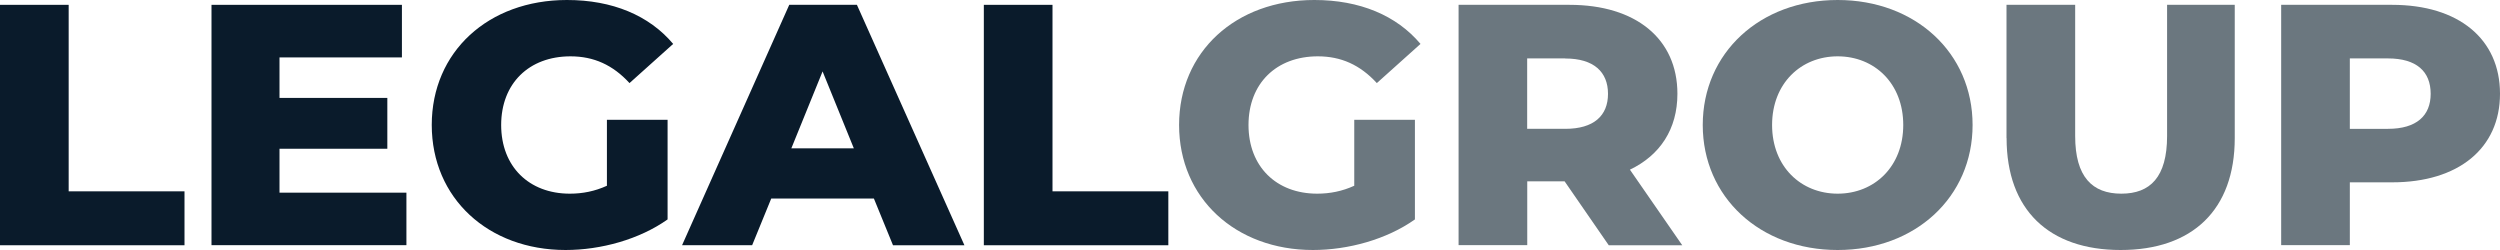 <?xml version="1.0" encoding="UTF-8"?> <svg xmlns="http://www.w3.org/2000/svg" id="Layer_1" data-name="Layer 1" viewBox="0 0 300 30"> <defs> <style> .cls-1 { fill: #6b777f; } .cls-2 { fill: #0a1b2b; } </style> </defs> <path class="cls-2" d="m0,.58h8.24v22.38h13.9v6.47H0V.58Z"></path> <path class="cls-2" d="m48.77,23.12v6.3h-23.39V.58h22.85v6.31h-14.69v4.86h12.94v6.1h-12.94v5.27h15.23Z"></path> <path class="cls-2" d="m72.83,14.38h7.28v11.95c-3.37,2.39-7.99,3.67-12.24,3.67-9.28,0-16.06-6.22-16.06-15S58.59,0,68.04,0c5.45,0,9.86,1.85,12.74,5.27l-5.24,4.7c-2-2.18-4.29-3.21-7.08-3.21-4.99,0-8.32,3.26-8.32,8.24s3.33,8.24,8.24,8.24c1.54,0,3-.29,4.45-.95v-7.91Z"></path> <path class="cls-2" d="m104.87,23.82h-12.32l-2.29,5.6h-8.41L94.71.58h8.12l12.9,28.85h-8.57l-2.29-5.6Zm-2.41-6.02l-3.75-9.23-3.75,9.23h7.49Z"></path> <path class="cls-2" d="m118.06.58h8.24v22.38h13.9v6.47h-22.14V.58Z"></path> <path class="cls-1" d="m162.51,14.38h7.28v11.95c-3.37,2.39-7.99,3.67-12.24,3.67-9.28,0-16.06-6.22-16.06-15s6.78-15,16.23-15c5.45,0,9.86,1.85,12.74,5.27l-5.24,4.7c-2-2.18-4.29-3.21-7.08-3.21-4.99,0-8.32,3.26-8.32,8.24s3.33,8.24,8.24,8.24c1.54,0,3-.29,4.45-.95v-7.91Z"></path> <path class="cls-1" d="m187.76,21.76h-4.49v7.66h-8.24V.58h13.32c7.95,0,12.94,4.08,12.94,10.67,0,4.24-2.08,7.38-5.7,9.11l6.28,9.07h-8.82l-5.29-7.66Zm.08-14.75h-4.58v8.45h4.58c3.41,0,5.12-1.57,5.12-4.2s-1.71-4.24-5.12-4.24Z"></path> <path class="cls-1" d="m204.33,15c0-8.65,6.87-15,16.19-15s16.19,6.35,16.19,15-6.87,15-16.19,15-16.19-6.35-16.19-15Zm24.06,0c0-4.99-3.45-8.24-7.87-8.24s-7.87,3.26-7.87,8.24,3.45,8.24,7.87,8.24,7.87-3.26,7.87-8.24Z"></path> <path class="cls-1" d="m240.78,16.57V.58h8.24v15.74c0,4.94,2.08,6.92,5.54,6.92s5.49-1.98,5.49-6.92V.58h8.12v15.99c0,8.61-5.08,13.43-13.69,13.43s-13.69-4.82-13.69-13.43Z"></path> <path class="cls-1" d="m300,11.25c0,6.55-4.99,10.63-12.94,10.63h-5.08v7.54h-8.24V.58h13.32c7.95,0,12.94,4.08,12.94,10.67Zm-8.32,0c0-2.68-1.71-4.24-5.12-4.24h-4.58v8.45h4.58c3.41,0,5.12-1.57,5.12-4.2Z"></path> </svg> 
